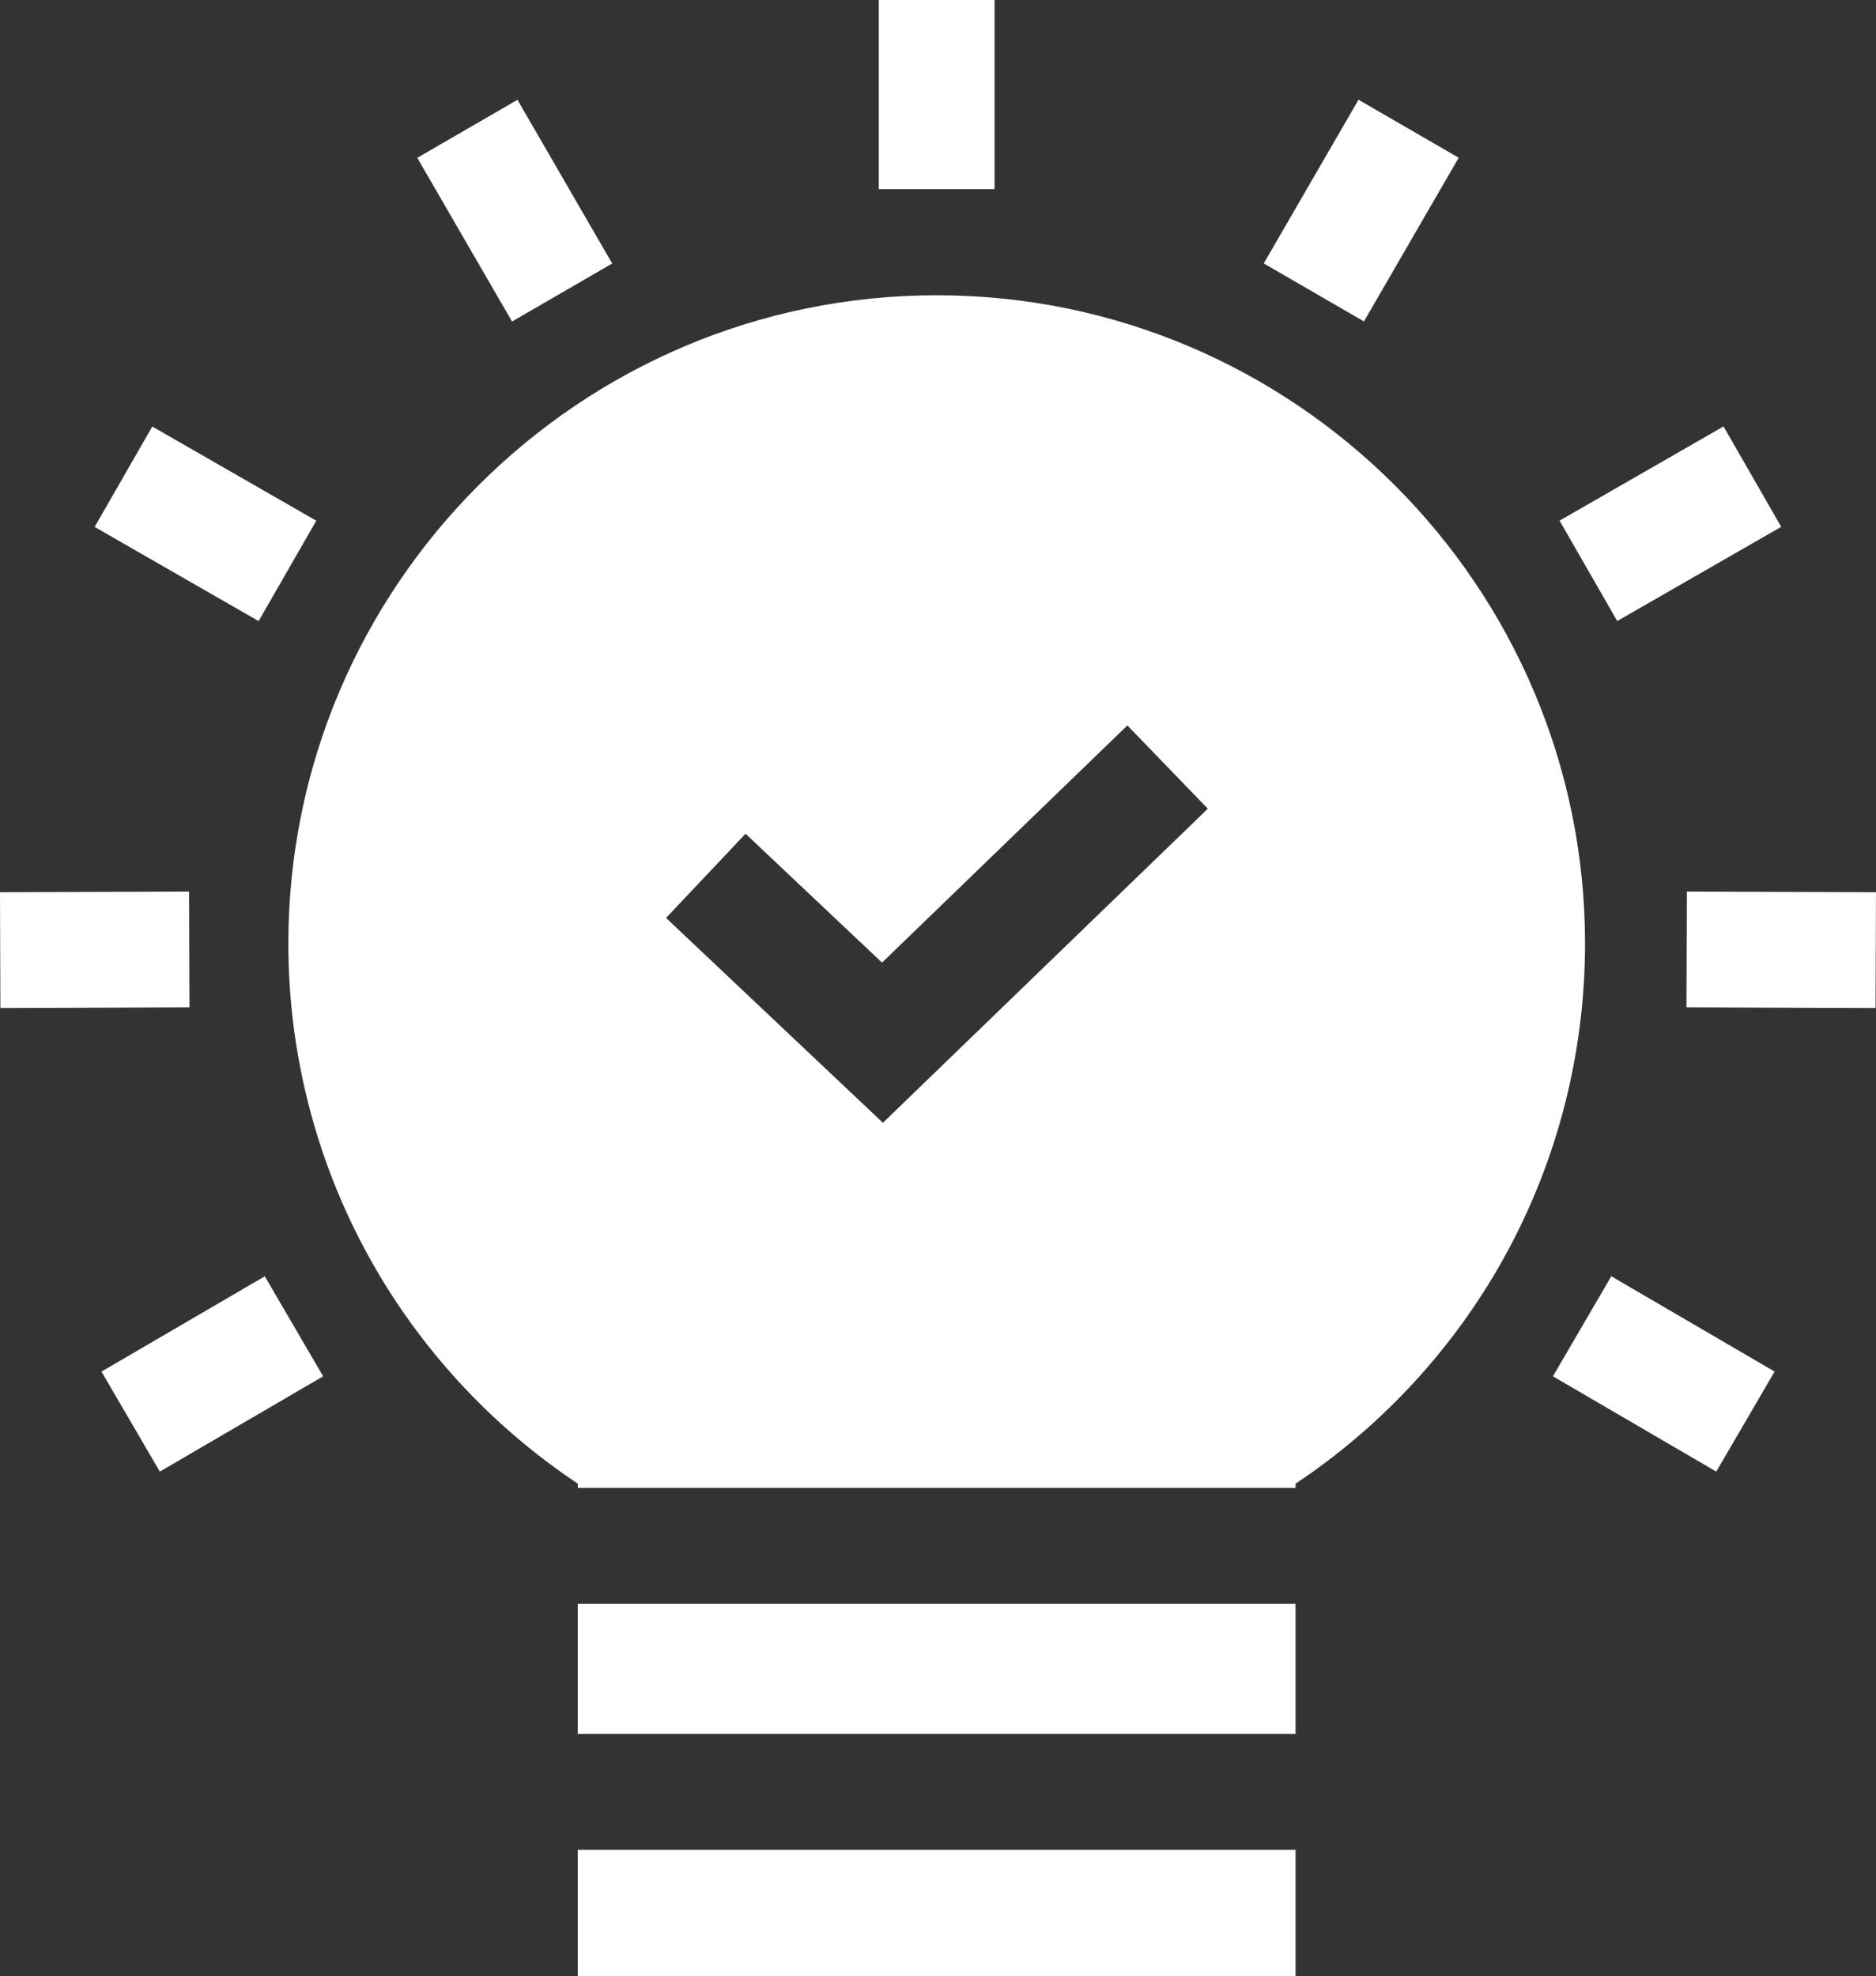 <?xml version="1.0" encoding="UTF-8"?><svg id="uuid-9bfc8aec-76eb-4909-81bb-44f499995d0e" xmlns="http://www.w3.org/2000/svg" viewBox="0 0 486.09 512"><rect x="0" y="0" width="486.09" height="512" fill="#333333" stroke="none"/><defs><style>.uuid-fa1689a7-9674-4c66-b37e-9dbc8621a240{fill:#fff;}</style></defs><g id="uuid-c10b7604-abb6-4914-b8c0-bf82ecb5ba3b"><g id="uuid-ba475dee-9437-442c-9818-63270ae26f61"><path class="uuid-fa1689a7-9674-4c66-b37e-9dbc8621a240" d="m149.7,415.5h185.99v33.75h-185.99v-33.75Z"/><path class="uuid-fa1689a7-9674-4c66-b37e-9dbc8621a240" d="m149.7,479.25h185.99v32.75h-185.99v-32.75Z"/><path class="uuid-fa1689a7-9674-4c66-b37e-9dbc8621a240" d="m242.7,76.5c-92.63,0-167.99,75.36-167.99,167.99,0,29.68,7.85,58.85,22.7,84.36,12.94,22.24,30.91,41.3,52.3,55.54v1.1h185.99v-1.1c21.38-14.24,39.36-33.3,52.3-55.54,14.85-25.52,22.7-54.69,22.7-84.36,0-92.63-75.36-167.99-167.99-167.99Zm-13.93,214.39l-56.19-53.07,20.6-21.81,35.36,33.39,63.57-61.45,20.85,21.57-84.18,81.37Z"/><path class="uuid-fa1689a7-9674-4c66-b37e-9dbc8621a240" d="m227.7,0h30v49h-30V0Z"/><path class="uuid-fa1689a7-9674-4c66-b37e-9dbc8621a240" d="m327.45,68.25l24.55-42.41,25.96,15.03-24.55,42.41-25.96-15.03Z"/><path class="uuid-fa1689a7-9674-4c66-b37e-9dbc8621a240" d="m404.1,134.89l42.48-24.41,14.95,26.01-42.49,24.41-14.94-26.01Z"/><path class="uuid-fa1689a7-9674-4c66-b37e-9dbc8621a240" d="m436.98,260.99l.1-30,49,.17-.1,30-49-.17Z"/><path class="uuid-fa1689a7-9674-4c66-b37e-9dbc8621a240" d="m402.38,356.58l15.12-25.92,42.32,24.69-15.12,25.92-42.32-24.69Z"/><path class="uuid-fa1689a7-9674-4c66-b37e-9dbc8621a240" d="m108.12,40.89l25.96-15.03,24.55,42.41-25.96,15.03-24.55-42.41Z"/><path class="uuid-fa1689a7-9674-4c66-b37e-9dbc8621a240" d="m24.52,136.52l14.94-26.01,42.49,24.4-14.94,26.01-42.49-24.4Z"/><path class="uuid-fa1689a7-9674-4c66-b37e-9dbc8621a240" d="m0,231.16l49-.17.1,30-49,.17-.1-30Z"/><path class="uuid-fa1689a7-9674-4c66-b37e-9dbc8621a240" d="m26.29,355.36l42.32-24.69,15.12,25.91-42.32,24.69-15.12-25.91Z"/></g></g></svg>